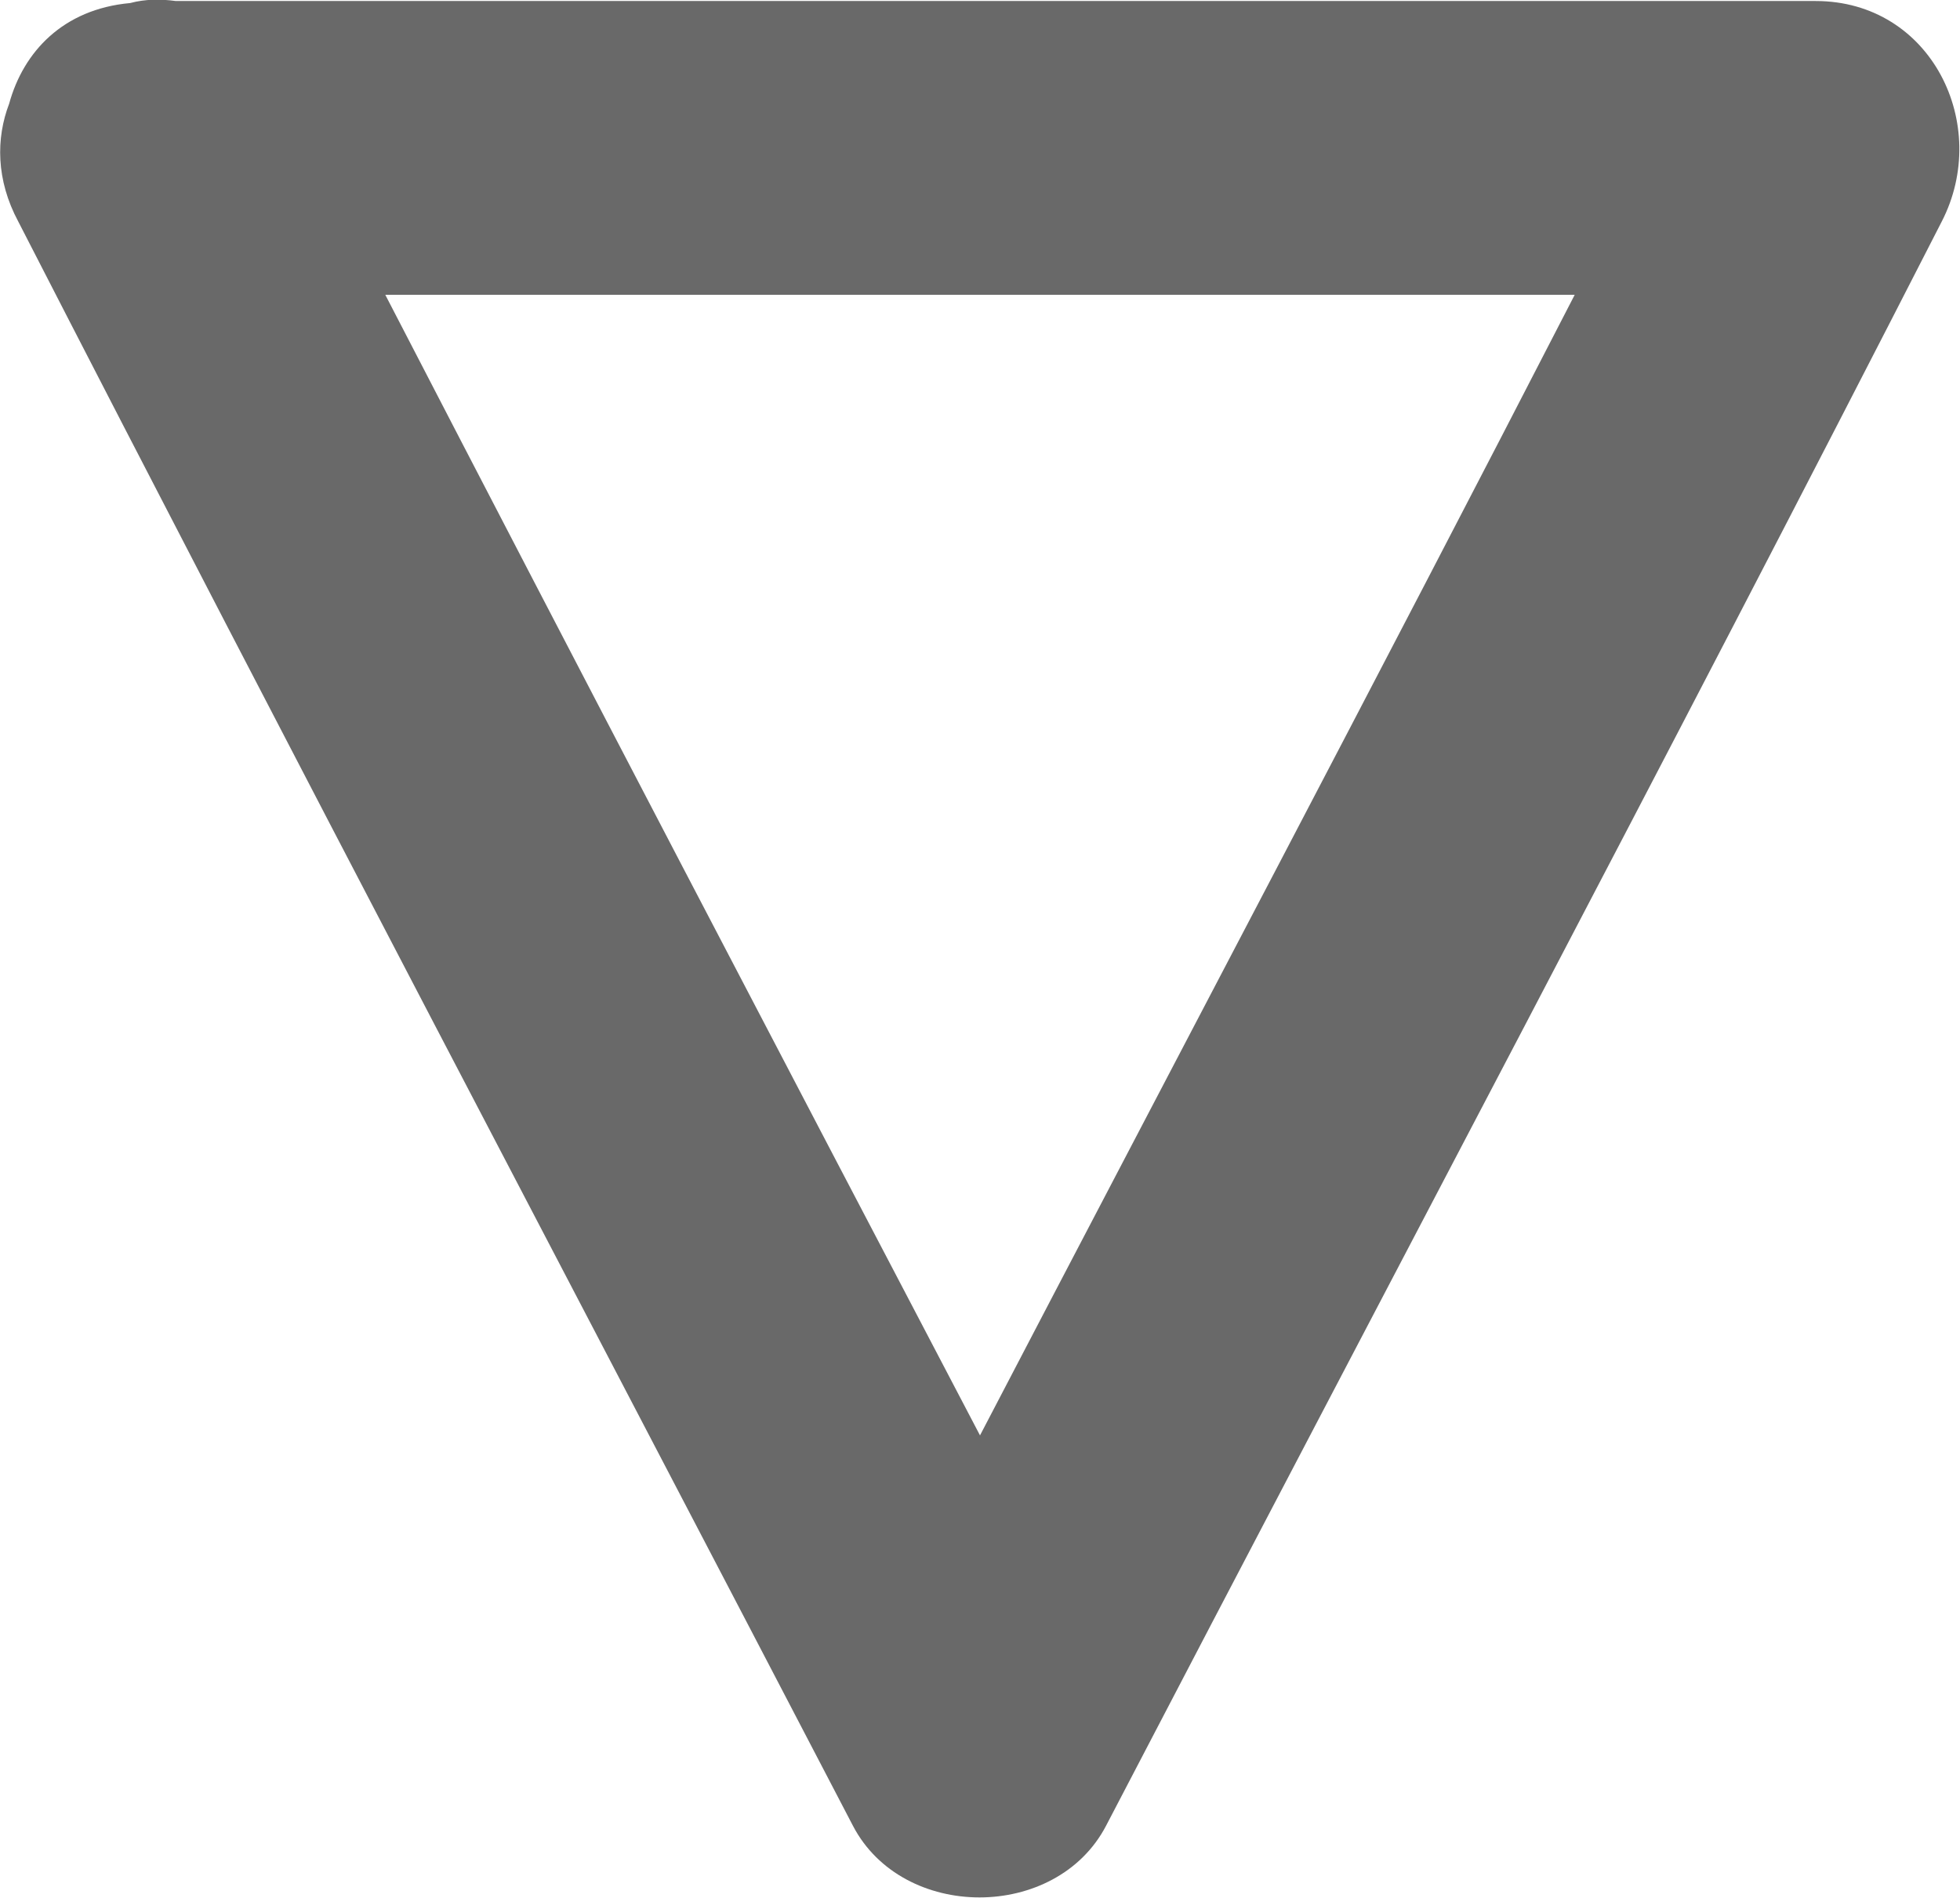 <?xml version="1.0" encoding="utf-8"?>
<!-- Generator: Adobe Illustrator 22.0.1, SVG Export Plug-In . SVG Version: 6.00 Build 0)  -->
<svg version="1.1" id="Isolation_Mode" xmlns="http://www.w3.org/2000/svg" xmlns:xlink="http://www.w3.org/1999/xlink" x="0px"
	 y="0px" viewBox="0 0 192.8 186.7" style="enable-background:new 0 0 192.8 186.7;" xml:space="preserve">
<style type="text/css">
	.st0{fill:#696969;}
</style>
<path class="st0" d="M178.6,0.1c-53.8,0-107.5,0-161.3,0c-1.5-0.2-3-0.2-4.5,0.2C6.2,0.9,2.3,5.1,0.9,10.2
	c-1.3,3.4-1.3,7.5,0.9,11.6C28.9,74.6,56.5,127,83.9,179.6c4.9,9.4,20,9.4,24.9,0c27.4-52.6,55.2-105,82.2-157.8
	C195.9,12.3,190,0.1,178.6,0.1z M37.9,29c39,0,78,0,117,0c-19.3,37.5-39,74.8-58.5,112.2C76.8,103.8,57.3,66.5,37.9,29z"/>
</svg>
